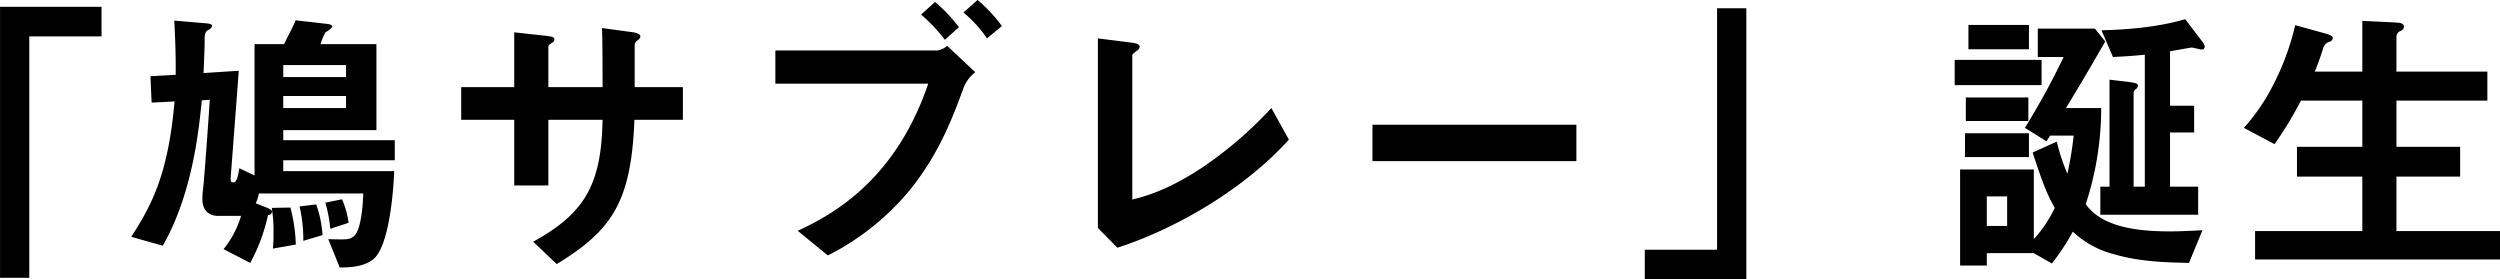 <svg xmlns="http://www.w3.org/2000/svg" width="558.16" height="62.34" viewBox="0 0 558.16 62.34">
  <defs>
    <style>
      .cls-1 {
        fill-rule: evenodd;
      }
    </style>
  </defs>
  <path id="_鳩サブレー_誕生" data-name=" 「鳩サブレー」誕生" class="cls-1" d="M1024.2,5583.59v-6.6h-22.66v60.51h6.53v-53.91h16.13Zm65.47,27.66v-4.48h-24.9v-2.25h20.8v-19.2h-12.48a15.931,15.931,0,0,1,1.09-2.63,5.177,5.177,0,0,0,1.53-1.21c0-.58-0.83-0.64-1.47-0.71l-6.72-.77c-0.26.9-2.24,4.55-2.56,5.32h-6.6v29.32l-3.39-1.6c-0.26,1.41-.51,3.14-1.28,3.14s-0.71-.19-0.58-2.05l1.73-22.86-7.87.51c0.12-2.3.25-6.27,0.25-6.53,0-1.6-.13-2.49.77-3.07a1.534,1.534,0,0,0,.9-0.9c0-.51-0.84-0.57-1.8-0.64l-6.65-.57c0.32,6.14.32,8.45,0.32,12.1l-5.64.32,0.26,5.89,5.12-.26c-1.41,16.01-4.93,22.92-9.67,30.22l7.04,1.99c6.6-11.53,8.07-25.81,8.71-32.46l1.79-.13c-0.44,6.72-1.21,17.29-1.47,19.65a18.7,18.7,0,0,0-.19,2.5c0,2.37,1.28,3.78,3.52,3.78h5.12a21.741,21.741,0,0,1-3.9,7.43l5.95,3.07a40.126,40.126,0,0,0,3.97-10.69,0.864,0.864,0,0,0,.9-0.71c0-.45-0.64-0.7-1.22-0.96l-2.43-.96a7.353,7.353,0,0,0,.7-2.18h23.31c0,0.39-.19,8.2-2.18,9.61-0.96.7-1.41,0.7-5.63,0.58l2.56,6.33c2.43,0,5.31-.19,7.36-1.73,4.04-3,4.74-17.79,4.8-19.78h-24.77v-2.43h24.9Zm-10.88-18.57h-14.02v-2.69h14.02v2.69Zm0,6.91h-14.02v-2.68h14.02v2.68Zm0.57,25.62a19.335,19.335,0,0,0-1.47-5.25l-3.71.76a31.362,31.362,0,0,1,1.09,5.83Zm-5.82,2.75a25.087,25.087,0,0,0-1.41-6.85l-3.72.45a32.229,32.229,0,0,1,.84,7.68Zm-5.96,2.11a36.885,36.885,0,0,0-1.21-8.26l-4.17.07a31.883,31.883,0,0,1,.39,6.01,24.335,24.335,0,0,1-.13,3.08Zm86.41-27.85v-7.3h-10.76v-9.67a1.929,1.929,0,0,1,.71-0.83,1.137,1.137,0,0,0,.57-0.77c0-.77-1.47-0.96-1.98-1.02l-6.59-.9c0.12,4.04.12,8.32,0.12,13.19h-12.1v-8.96c0-.32.13-0.45,0.83-0.96a0.785,0.785,0,0,0,.52-0.64c0-.64-0.45-0.71-1.92-0.9l-7.05-.77v12.23H1104.5v7.3h11.84v14.66h7.62v-14.66h12.1c-0.25,14.34-3.9,20.87-15.49,27.21l5.25,5c12.42-7.56,16.65-13.96,17.35-32.21h10.82Zm71.23-20.94a33.877,33.877,0,0,0-5.44-5.82l-3.14,2.81a27.578,27.578,0,0,1,5.25,5.77Zm-9.6.26a35.457,35.457,0,0,0-5.31-5.63l-3.14,2.81a35.942,35.942,0,0,1,5.31,5.64Zm3.65,10.05-6.27-5.89a4.331,4.331,0,0,1-2.12,1.03h-36.24v7.42h34.13c-7.49,22.09-22.03,29.52-29.13,32.85l6.72,5.5a56.927,56.927,0,0,0,18.76-15.17c6.34-8.07,9.22-15.94,11.65-22.54A8.3,8.3,0,0,1,1219.27,5591.59Zm70.02,15.05-3.91-7.05a87.907,87.907,0,0,1-15.3,13.19c-8,5.32-13.19,6.6-15.75,7.24v-32.14c0-.26.06-0.32,1.02-1.09a1.153,1.153,0,0,0,.64-0.9c0-.64-1.28-0.83-1.73-0.89l-7.61-.96v42.32l4.35,4.42C1264.51,5626.42,1279.62,5617.39,1289.29,5606.64Zm64.19,4.8v-8.13h-45.53v8.13h45.53Zm37.94,26.38v-60.51h-6.53v53.91h-16.14v6.6h22.67Zm101.84-10.95c-2.44.13-4.93,0.26-7.24,0.26-6.72,0-15.11-.77-18.82-6.09a68.605,68.605,0,0,0,3.45-21.45h-7.87c3.33-5.5,3.71-6.08,8.77-14.85l-2.3-2.88H1456.5v6.34h5.77a170.38,170.38,0,0,1-8.65,15.81l4.81,3.01,0.83-1.28h5.25a77.025,77.025,0,0,1-1.41,8.52,44.888,44.888,0,0,1-2.37-7.17l-5.38,2.43c2.44,7.55,3.4,9.6,4.93,12.36a27.937,27.937,0,0,1-4.67,6.98V5613.3h-16.46v21.45h5.96v-2.76h10.5l4.03,2.31a49.658,49.658,0,0,0,4.68-7.11,20.894,20.894,0,0,0,9.02,4.99c5.89,1.73,11.4,1.86,16.91,1.99Zm0.51-40.98a1.58,1.58,0,0,0-.32-0.83l-4.04-5.31c-7.36,2.17-15.3,2.37-18.69,2.49l2.56,5.96c2.3-.13,3.91-0.19,7.11-0.51v29.45h-2.5V5596.2a1.1,1.1,0,0,1,.58-0.89,1,1,0,0,0,.38-0.65c0-.44,0-0.64-2.56-0.96l-3.78-.44v23.88h-2.05v6.27h21.84v-6.27h-6.28v-12.1h5.38v-5.96h-5.38v-12.16c0.71-.13,4.67-0.83,4.8-0.83,0.39,0,1.92.44,2.24,0.44A0.657,0.657,0,0,0,1493.77,5585.89Zm-36.43,8.58v-5.63h-19.4v5.63h19.4Zm-2.95,8.01v-5.25h-13.96v5.25h13.96Zm0.13,8.06v-5.31h-14.28v5.31h14.28Zm-4.87,15.37h-4.54v-6.59h4.54v6.59Zm4.87-39.44v-5.44h-13.51v5.44h13.51Zm105.17,46.93v-6.34h-23.12V5614.9h14.22v-6.66h-14.22v-10.31h20.3v-6.47h-20.3v-7.87a1.4,1.4,0,0,1,.96-1.22,1.1,1.1,0,0,0,.71-0.89c0-.64-0.51-0.9-1.54-0.97l-7.75-.38v11.33h-10.62a56.526,56.526,0,0,0,1.92-5.37,2.159,2.159,0,0,1,1.34-1.29,0.954,0.954,0,0,0,.77-0.83c0-.38-0.32-0.64-1.66-1.02l-6.73-1.86a57.372,57.372,0,0,1-5.44,14.34,43.389,43.389,0,0,1-6.02,8.58l6.85,3.65a85.279,85.279,0,0,0,5.89-9.73h13.7v10.31h-14.59v6.66h14.59v12.16h-23.94v6.34h54.68Z" transform="translate(-1001.53 -5575.47)"/>
</svg>
